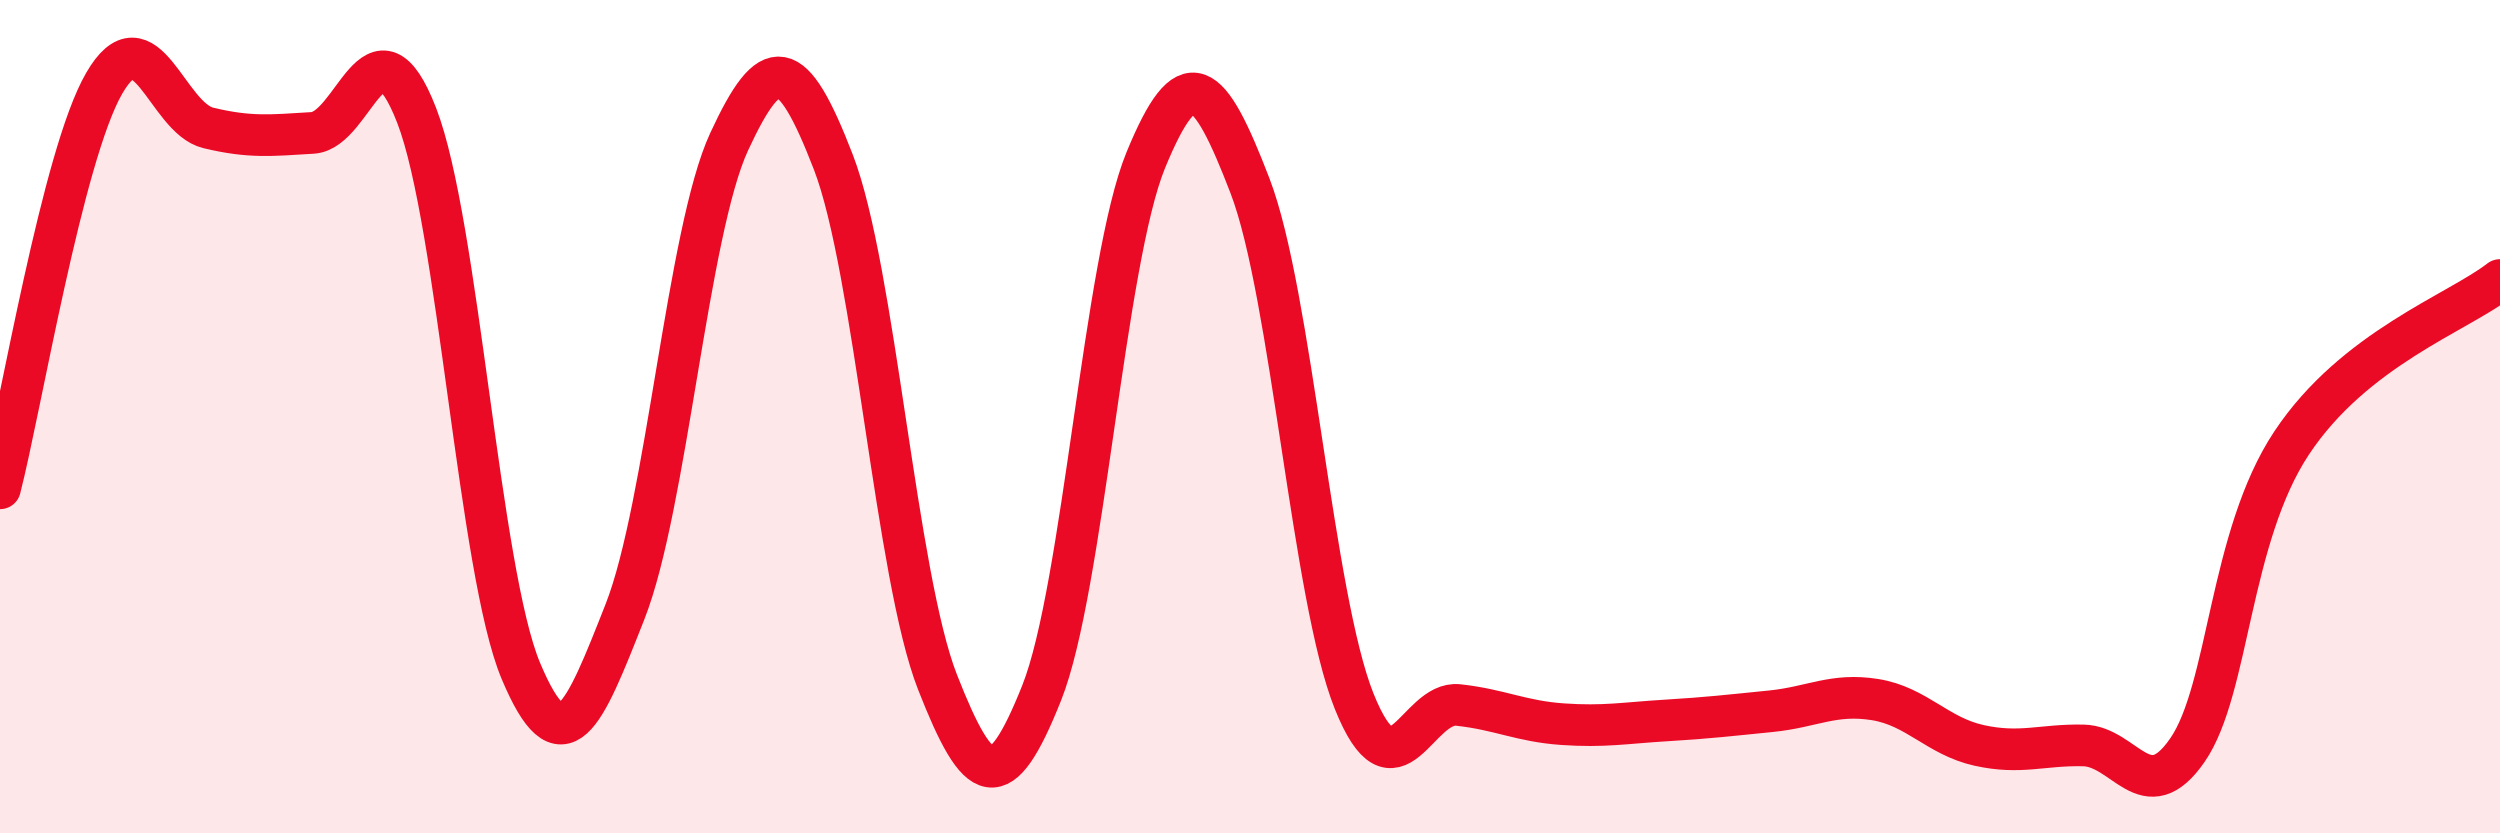 
    <svg width="60" height="20" viewBox="0 0 60 20" xmlns="http://www.w3.org/2000/svg">
      <path
        d="M 0,11.72 C 0.5,9.78 1.5,3.73 2.5,2 C 3.5,0.27 4,2.83 5,3.07 C 6,3.31 6.5,3.25 7.5,3.19 C 8.5,3.13 9,0.19 10,2.77 C 11,5.35 11.5,13.72 12.5,16.1 C 13.5,18.48 14,17.22 15,14.68 C 16,12.14 16.5,5.56 17.5,3.4 C 18.5,1.24 19,1.3 20,3.89 C 21,6.48 21.5,13.82 22.5,16.37 C 23.5,18.92 24,19.14 25,16.63 C 26,14.12 26.5,6.27 27.5,3.84 C 28.5,1.41 29,1.86 30,4.46 C 31,7.06 31.5,14.34 32.5,16.83 C 33.5,19.32 34,16.81 35,16.92 C 36,17.03 36.5,17.31 37.5,17.38 C 38.5,17.45 39,17.35 40,17.29 C 41,17.23 41.5,17.17 42.5,17.07 C 43.5,16.97 44,16.63 45,16.79 C 46,16.95 46.5,17.67 47.5,17.89 C 48.5,18.11 49,17.87 50,17.89 C 51,17.91 51.5,19.45 52.5,18 C 53.5,16.55 53.5,12.89 55,10.63 C 56.5,8.37 59,7.5 60,6.72L60 20L0 20Z"
        fill="#EB0A25"
        opacity="0.1"
        stroke-linecap="round"
        stroke-linejoin="round"
      />
      <path
        d="M 0,11.72 C 0.5,9.78 1.5,3.73 2.5,2 C 3.5,0.27 4,2.83 5,3.07 C 6,3.31 6.5,3.25 7.5,3.19 C 8.5,3.13 9,0.19 10,2.77 C 11,5.35 11.5,13.72 12.5,16.1 C 13.5,18.48 14,17.22 15,14.68 C 16,12.14 16.5,5.56 17.5,3.4 C 18.5,1.24 19,1.3 20,3.89 C 21,6.48 21.5,13.82 22.5,16.37 C 23.5,18.92 24,19.14 25,16.63 C 26,14.12 26.5,6.27 27.5,3.84 C 28.5,1.41 29,1.86 30,4.46 C 31,7.06 31.5,14.34 32.5,16.83 C 33.5,19.32 34,16.81 35,16.92 C 36,17.03 36.5,17.31 37.5,17.38 C 38.5,17.45 39,17.35 40,17.29 C 41,17.23 41.5,17.17 42.5,17.07 C 43.5,16.97 44,16.63 45,16.79 C 46,16.95 46.5,17.67 47.5,17.89 C 48.5,18.11 49,17.87 50,17.89 C 51,17.91 51.5,19.45 52.5,18 C 53.5,16.55 53.5,12.89 55,10.63 C 56.5,8.37 59,7.5 60,6.72"
        stroke="#EB0A25"
        stroke-width="1"
        fill="none"
        stroke-linecap="round"
        stroke-linejoin="round"
      />
    </svg>
  